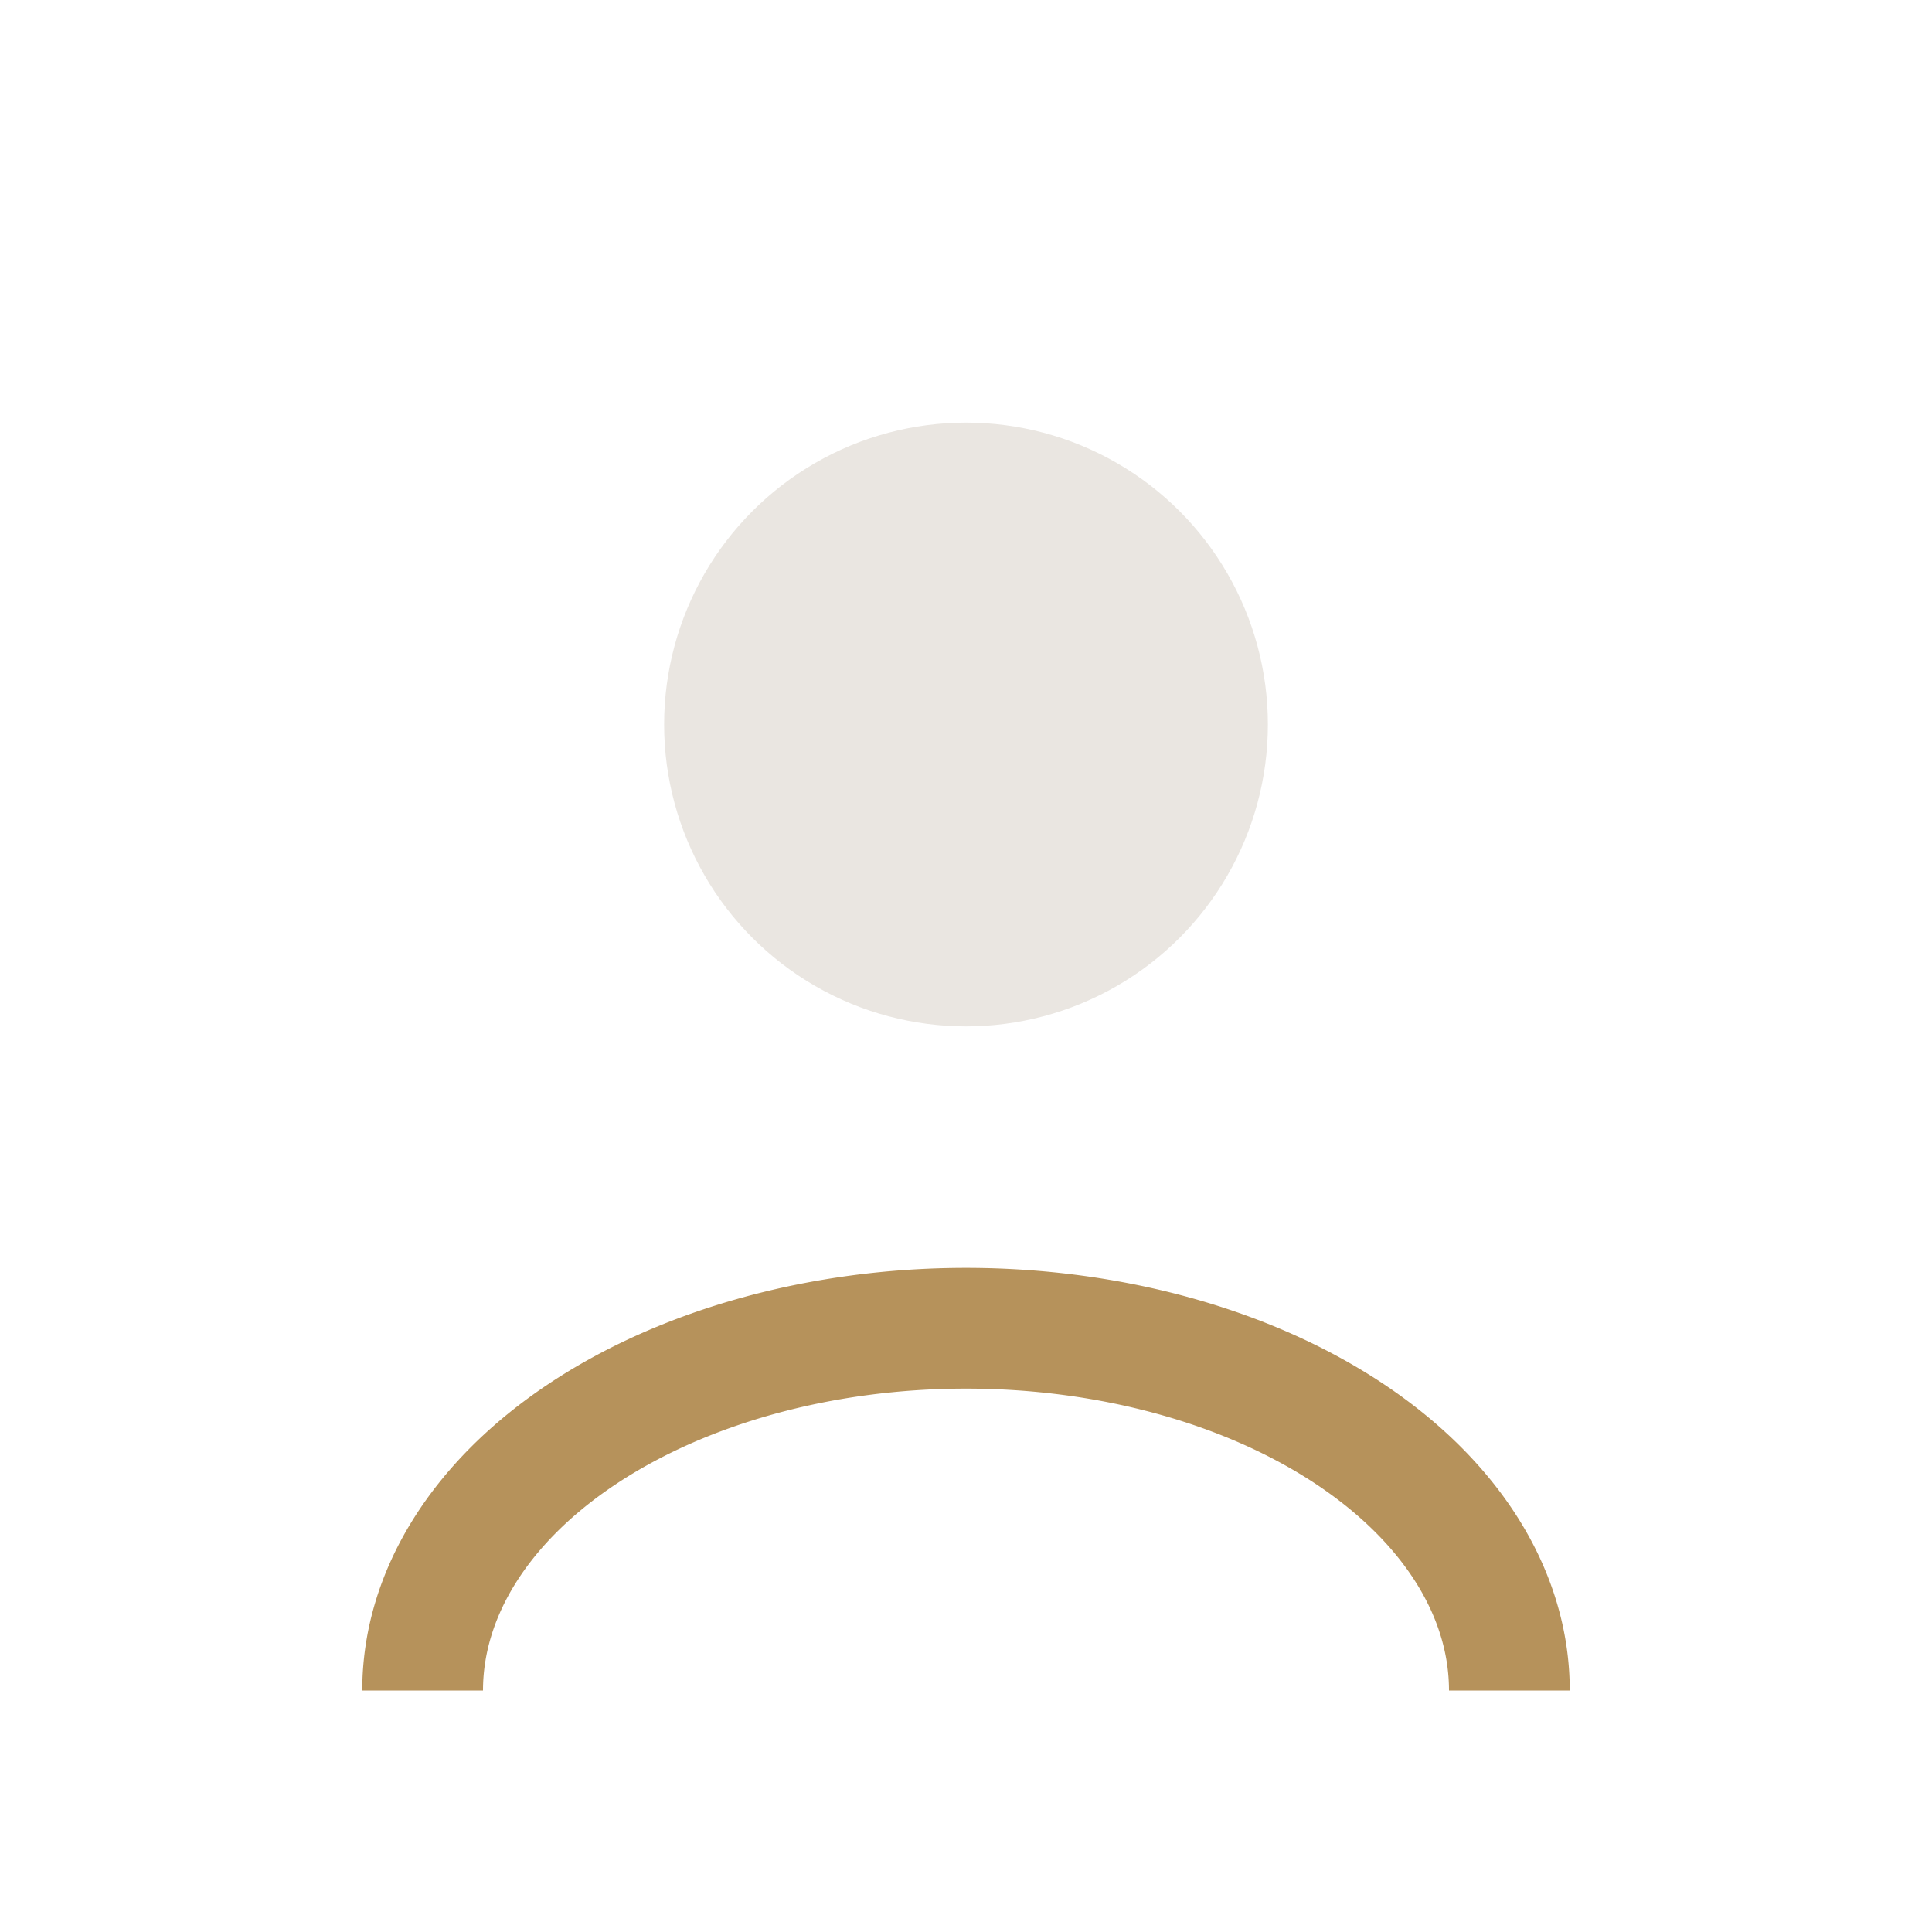 <?xml version="1.0" encoding="UTF-8"?>
<svg xmlns="http://www.w3.org/2000/svg" width="32" height="32" viewBox="0 0 32 32"><circle cx="16" cy="12" r="5" fill="#EAE6E1"/><path d="M7 28a9 6 0 0 1 18 0" fill="none" stroke="#B6925B" stroke-width="2"/></svg>